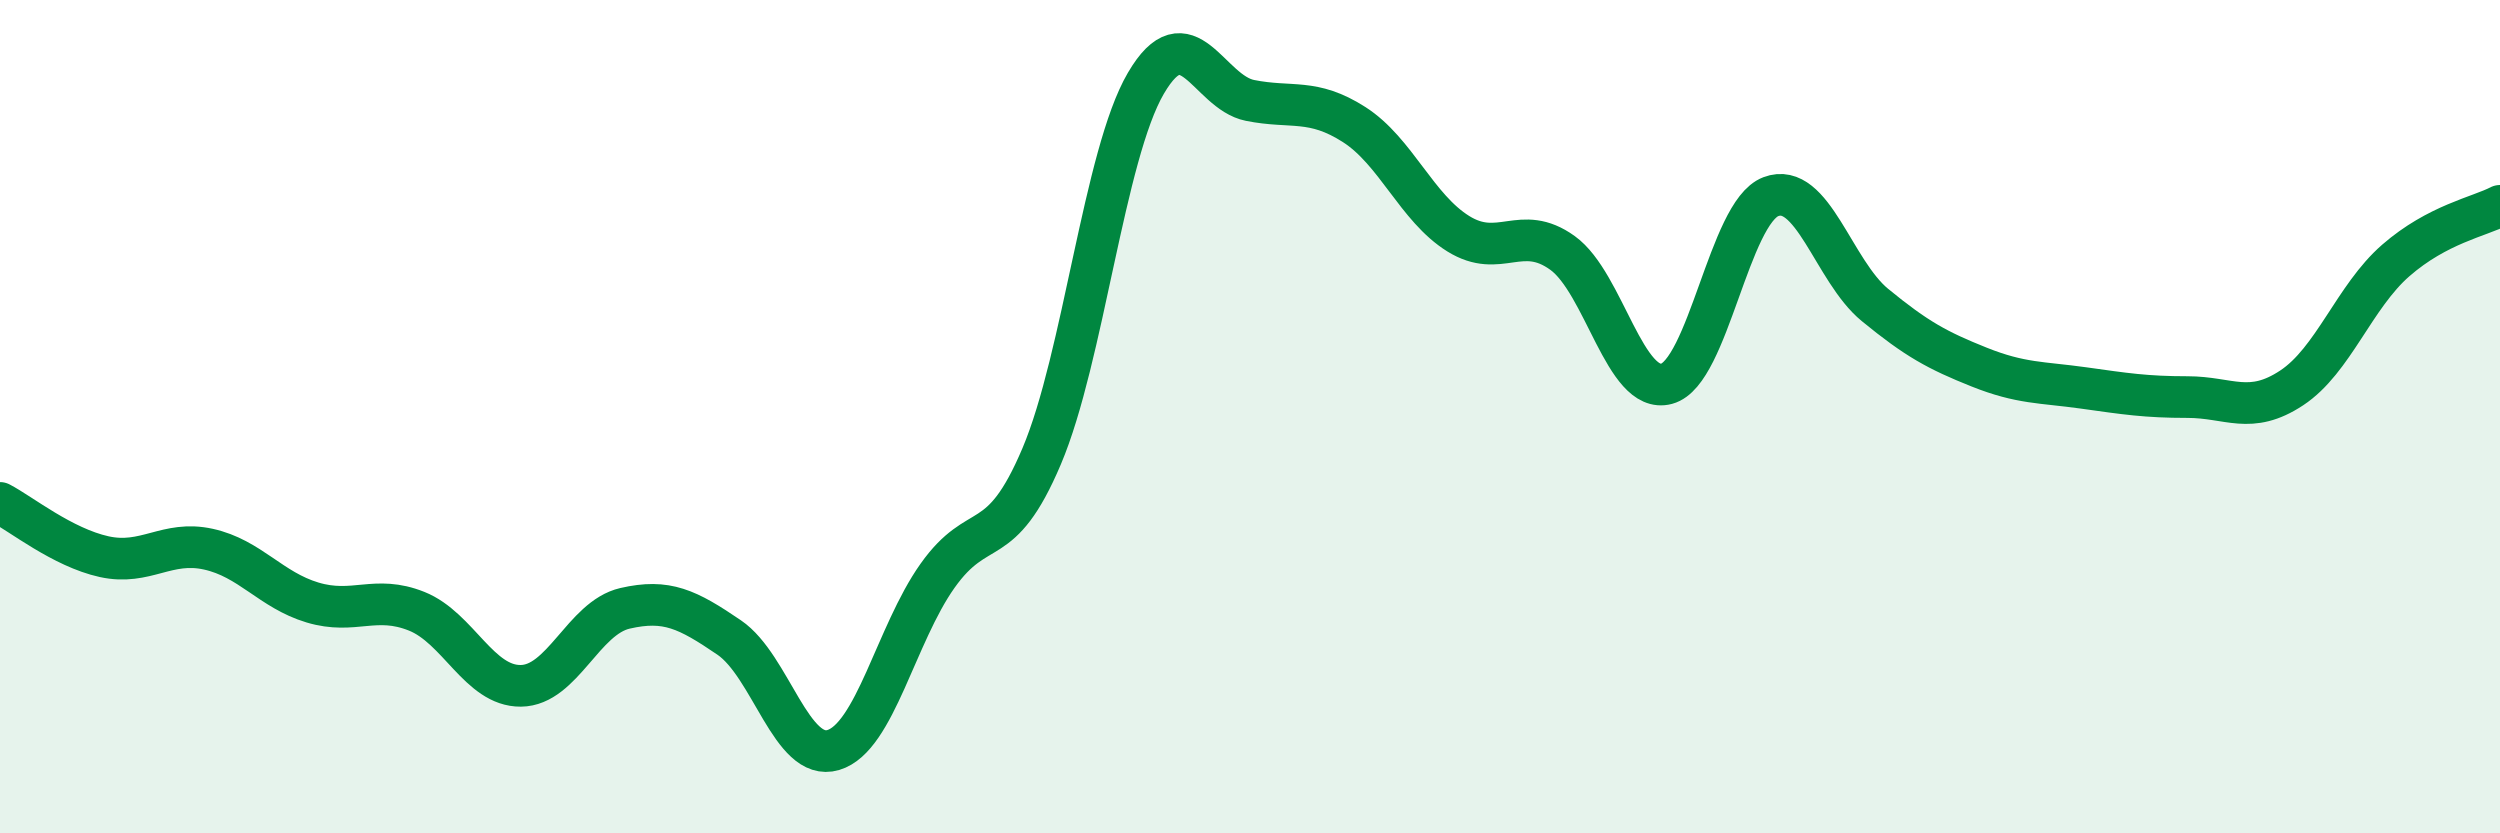 
    <svg width="60" height="20" viewBox="0 0 60 20" xmlns="http://www.w3.org/2000/svg">
      <path
        d="M 0,12.07 C 0.5,12.33 1.5,13.14 2.5,13.36 C 3.5,13.58 4,12.96 5,13.18 C 6,13.4 6.5,14.16 7.5,14.46 C 8.5,14.76 9,14.27 10,14.67 C 11,15.07 11.5,16.47 12.5,16.46 C 13.5,16.45 14,14.83 15,14.6 C 16,14.37 16.5,14.62 17.5,15.3 C 18.5,15.98 19,18.3 20,18 C 21,17.7 21.5,15.23 22.5,13.82 C 23.5,12.41 24,13.31 25,10.95 C 26,8.59 26.5,3.71 27.5,2 C 28.5,0.29 29,2.21 30,2.41 C 31,2.61 31.5,2.35 32.5,2.99 C 33.5,3.63 34,4.99 35,5.61 C 36,6.23 36.5,5.35 37.5,6.07 C 38.5,6.79 39,9.48 40,9.21 C 41,8.94 41.5,5.1 42.5,4.72 C 43.5,4.34 44,6.5 45,7.32 C 46,8.14 46.5,8.41 47.5,8.81 C 48.5,9.21 49,9.17 50,9.31 C 51,9.45 51.5,9.53 52.5,9.53 C 53.5,9.53 54,9.97 55,9.31 C 56,8.65 56.5,7.12 57.5,6.25 C 58.5,5.38 59.5,5.2 60,4.94L60 20L0 20Z"
        fill="#008740"
        opacity="0.1"
        stroke-linecap="round"
        stroke-linejoin="round"
      />
      <path
        d="M 0,12.07 C 0.5,12.33 1.5,13.14 2.5,13.36 C 3.5,13.58 4,12.96 5,13.18 C 6,13.4 6.5,14.16 7.5,14.46 C 8.5,14.76 9,14.27 10,14.67 C 11,15.07 11.5,16.47 12.5,16.46 C 13.5,16.45 14,14.83 15,14.6 C 16,14.37 16.5,14.62 17.5,15.3 C 18.5,15.98 19,18.3 20,18 C 21,17.7 21.5,15.23 22.5,13.82 C 23.5,12.41 24,13.31 25,10.95 C 26,8.59 26.5,3.71 27.5,2 C 28.5,0.29 29,2.21 30,2.41 C 31,2.61 31.5,2.35 32.5,2.99 C 33.5,3.63 34,4.99 35,5.61 C 36,6.23 36.5,5.35 37.5,6.07 C 38.5,6.79 39,9.48 40,9.21 C 41,8.94 41.5,5.1 42.5,4.72 C 43.5,4.34 44,6.5 45,7.32 C 46,8.14 46.5,8.41 47.5,8.81 C 48.5,9.21 49,9.17 50,9.31 C 51,9.45 51.5,9.53 52.5,9.53 C 53.5,9.53 54,9.97 55,9.31 C 56,8.65 56.5,7.12 57.5,6.25 C 58.5,5.38 59.5,5.2 60,4.94"
        stroke="#008740"
        stroke-width="1"
        fill="none"
        stroke-linecap="round"
        stroke-linejoin="round"
      />
    </svg>
  